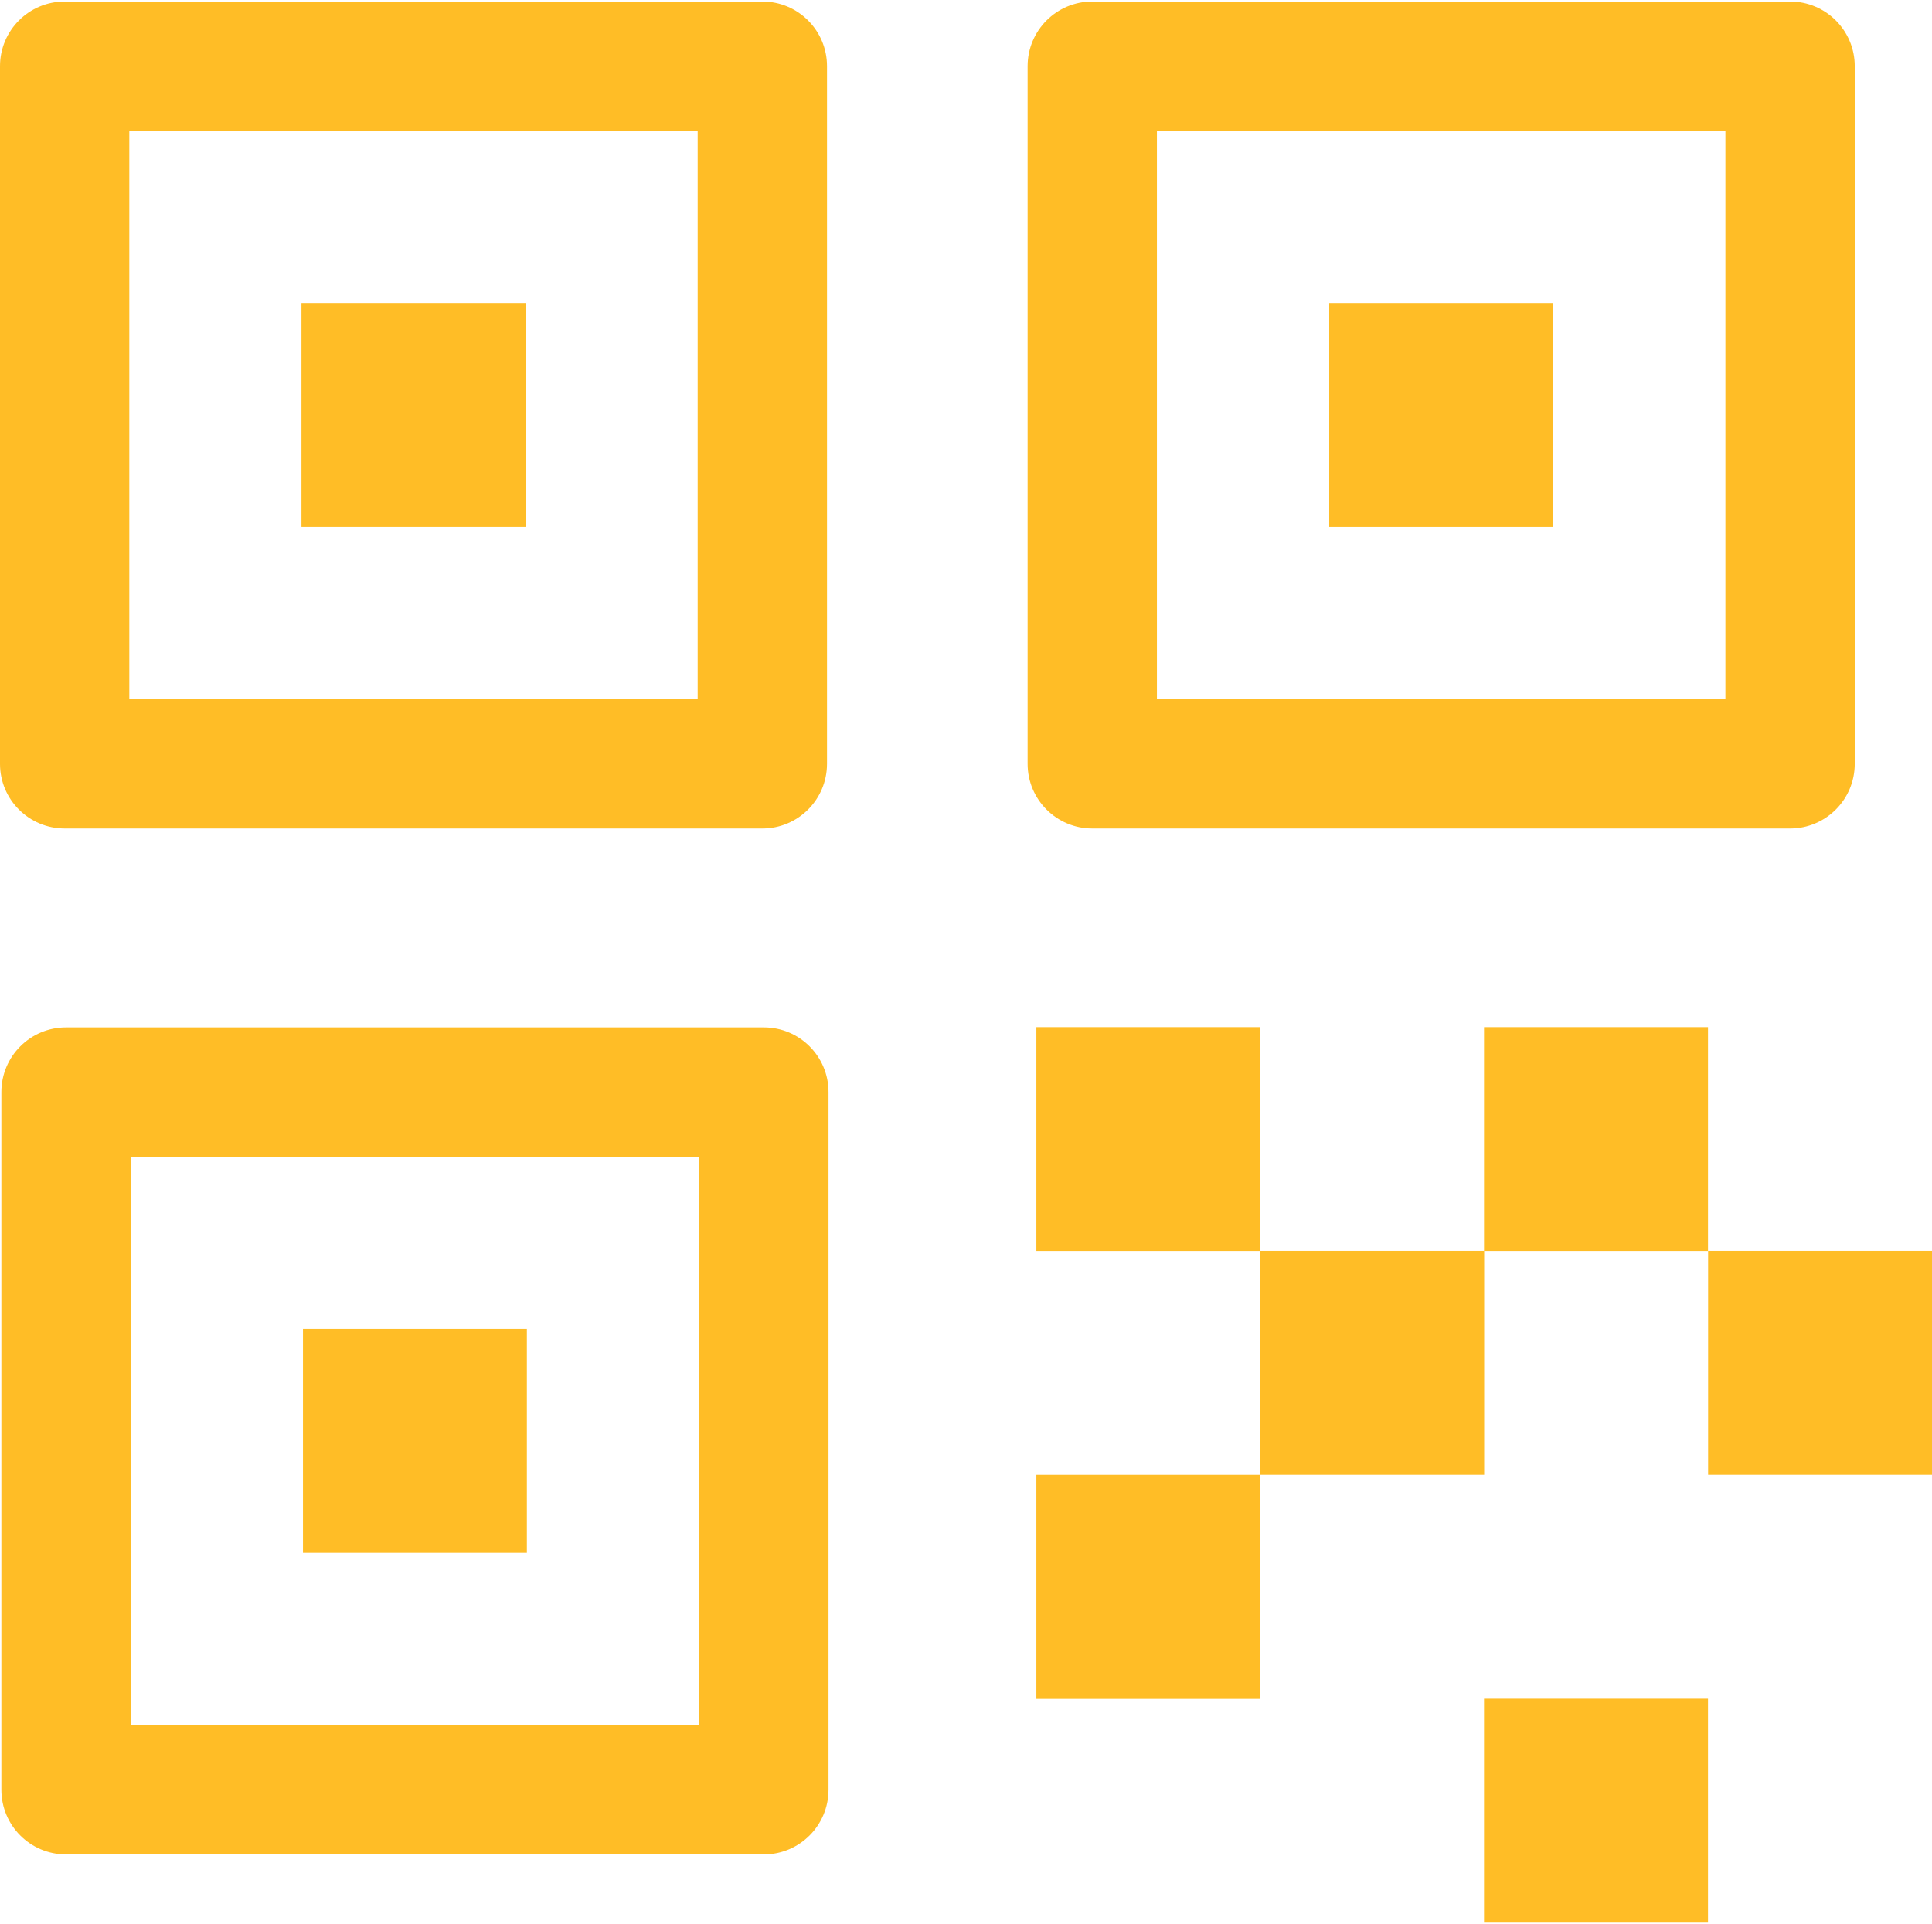 <svg width="512" height="510" viewBox="0 0 512 510" fill="none" xmlns="http://www.w3.org/2000/svg">
<path d="M79.892 80.321H139.265V139.657H79.892V80.321ZM274.647 390.908H333.983V450.281H274.647V390.908ZM452.664 331.563H512V390.899H452.664V331.563ZM393.282 331.563H333.983V272.255H274.647V331.591H333.983V390.899H393.319V331.591H452.637V272.255H393.282V331.563ZM393.282 450.235H452.636V509.589H393.282V450.235Z" fill="#FFBD26"/>
<path d="M17.139 219.585H202.025C211.486 219.585 219.155 211.916 219.164 202.456V17.55C219.164 8.08 211.495 0.411 202.025 0.411H17.139C7.669 0.411 0 8.08 0 17.55V202.456C0 211.916 7.669 219.585 17.139 219.585ZM34.268 34.679H184.887V185.317H34.268V34.679ZM352.255 80.321H411.591V139.657H352.255V80.321Z" fill="#FFBD26"/>
<path d="M289.465 219.585H474.39C483.85 219.585 491.519 211.916 491.528 202.456V17.55C491.528 8.08 483.859 0.411 474.39 0.411H289.465C279.995 0.411 272.326 8.08 272.326 17.55V202.447C272.326 211.916 279.995 219.585 289.465 219.585ZM306.595 34.679H457.251V185.317H306.595V34.679ZM80.29 352.249H139.626V411.585H80.29V352.249Z" fill="#FFBD26"/>
<path d="M202.425 272.32H17.5C8.031 272.32 0.362 279.989 0.362 289.459V474.365C0.362 483.835 8.031 491.503 17.5 491.503H202.425C211.886 491.503 219.555 483.826 219.564 474.365V289.459C219.564 279.989 211.895 272.32 202.425 272.32ZM185.287 457.226H34.63V306.598H185.287V457.226Z" fill="#FFBD26"/>
</svg>
